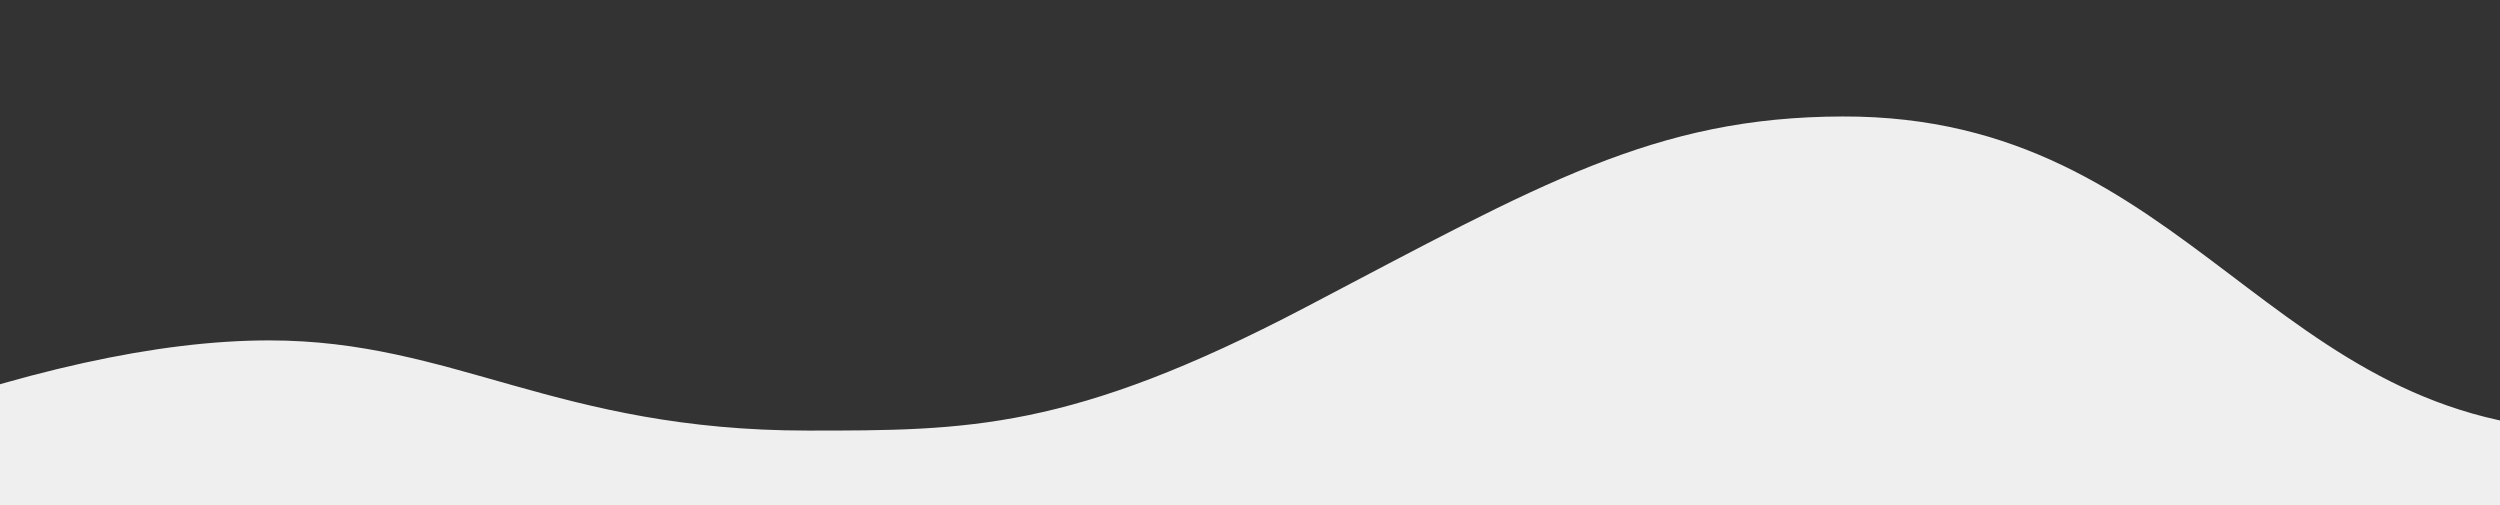 <?xml version="1.0" encoding="UTF-8" standalone="no"?> <svg xmlns="http://www.w3.org/2000/svg" xmlns:xlink="http://www.w3.org/1999/xlink" preserveAspectRatio="xMidYMid meet" viewBox="0 0 1000 202" width="1000" height="202"><rect x="0" y="0" width="1000" height="202" fill="#333333" stroke="none"/> <defs> <path d="M0 0L2074 0L2074 311L0 311L0 0Z" id="aMjMR24wi"></path> <path d="M107.64 136.16C181.57 136.16 222.55 172.23 323.15 172.23C387.04 172.23 428.18 172.23 522.17 122.94C616.17 73.65 661.79 46.77 737.09 46.59C877.03 46.23 907.66 172.23 1039.15 172.23C1039.15 176.32 1039.15 196.76 1039.15 233.55L-56.06 233.55L-56.06 172.23C8.72 148.19 63.29 136.16 107.64 136.16Z" id="b1ALONQrLh"></path> </defs> <g> <g> <g> <use xlink:href="#aMjMR24wi" opacity="1" fill="#000000" fill-opacity="0"></use> <g> <use xlink:href="#aMjMR24wi" opacity="1" fill-opacity="0" stroke="#000000" stroke-width="1" stroke-opacity="0"></use> </g> </g> <g> <use xlink:href="#b1ALONQrLh" opacity="1" fill="#efefef" fill-opacity="1"></use> <g> <use xlink:href="#b1ALONQrLh" opacity="1" fill-opacity="0" stroke="#000000" stroke-width="1" stroke-opacity="0"></use> </g> </g> </g> </g> </svg> 
